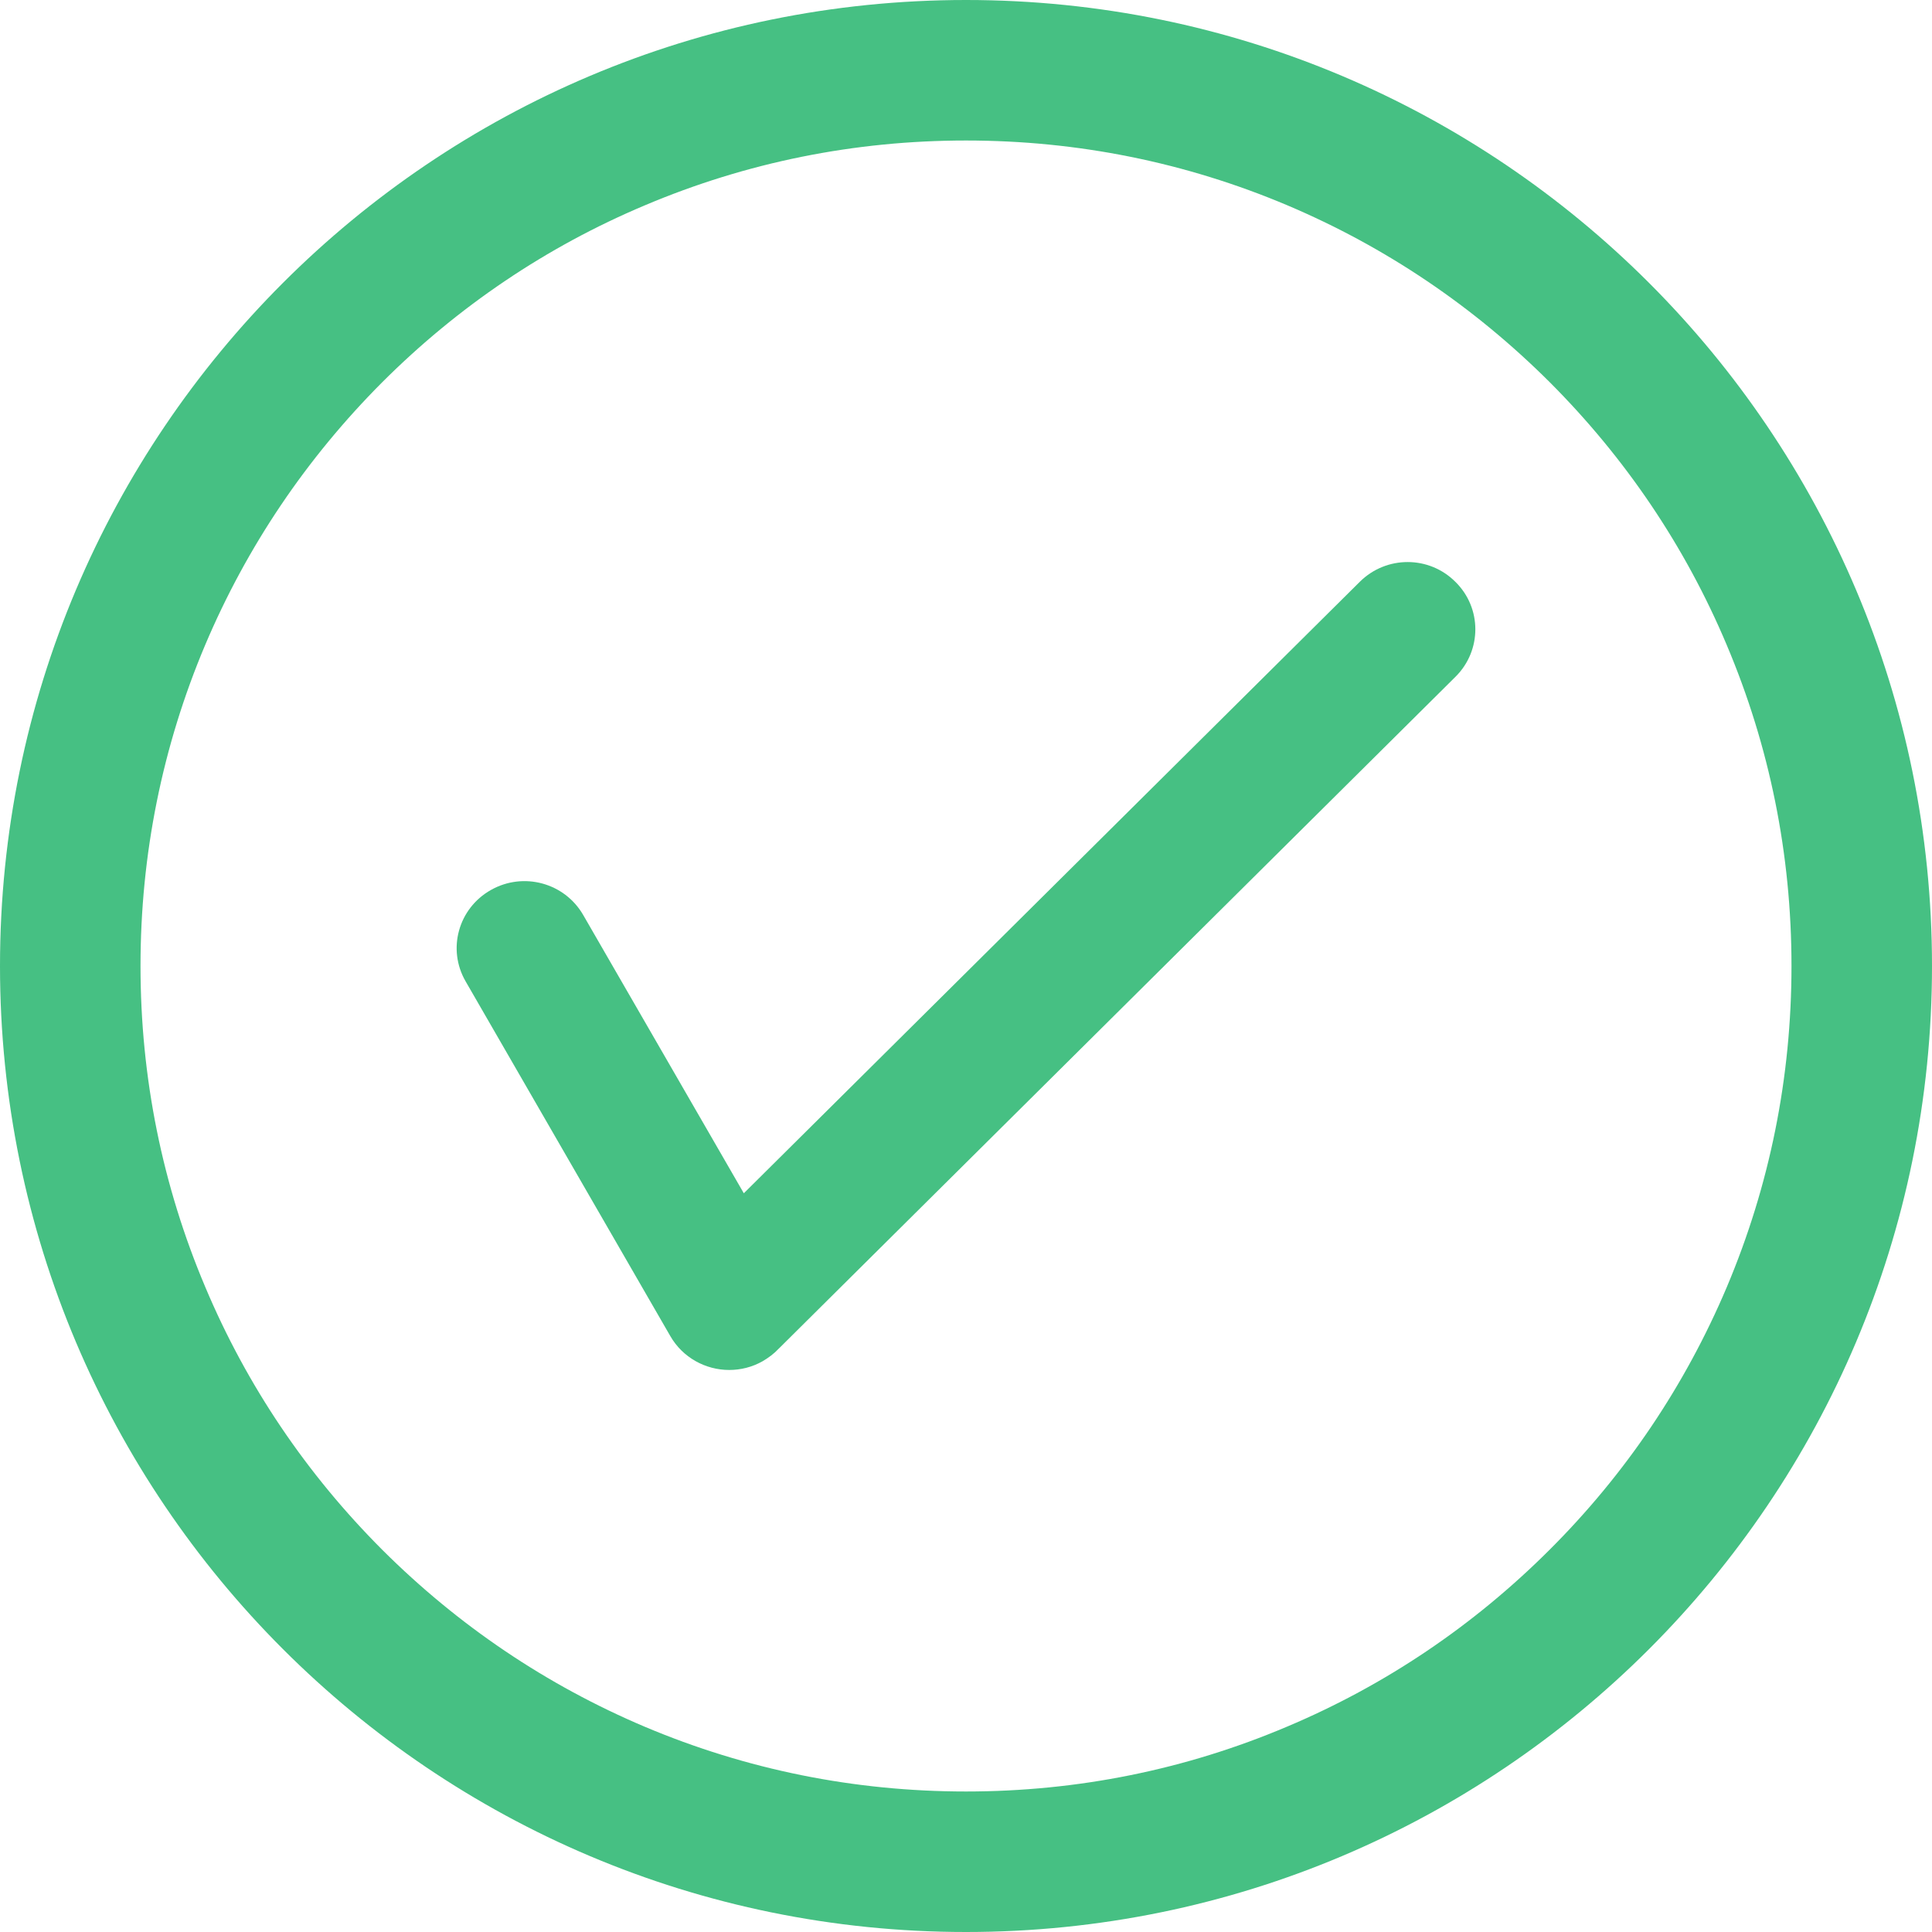 <?xml version="1.0" encoding="UTF-8"?>
<svg width="55px" height="55px" viewBox="0 0 55 55" version="1.1" xmlns="http://www.w3.org/2000/svg" xmlns:xlink="http://www.w3.org/1999/xlink">
    <!-- Generator: Sketch 47 (45396) - http://www.bohemiancoding.com/sketch -->
    <title>Shape</title>
    <desc>Created with Sketch.</desc>
    <defs></defs>
    <g id="Others" stroke="none" stroke-width="1" fill="none" fill-rule="evenodd" fill-opacity="0.724">
        <g id="Online-quizz-Thanks" transform="translate(-690, -175)" fill="#00A854">
            <path d="M728.713,213.44 L711.175,196.03 L706.602,203.953 C706.072,204.87 704.9,205.188 703.973,204.663 C703.047,204.139 702.725,202.978 703.256,202.061 L709.082,191.965 C709.435,191.35 710.088,191 710.758,191 C711.084,191 711.411,191.079 711.711,191.249 C711.882,191.35 712.038,191.466 712.166,191.604 C712.171,191.609 712.182,191.62 712.188,191.625 L731.438,210.737 C732.188,211.484 732.188,212.693 731.433,213.435 C730.683,214.187 729.468,214.187 728.713,213.44 L728.713,213.44 Z M717.5,230 C702.311,230 690,217.689 690,202.5 C690,187.311 702.311,175 717.5,175 C732.689,175 745,187.311 745,202.5 C745,217.689 732.689,230 717.5,230 L717.5,230 Z M734.116,185.884 C731.958,183.727 729.442,182.028 726.644,180.848 C723.749,179.62 720.673,179 717.5,179 C714.327,179 711.251,179.62 708.356,180.843 C705.558,182.028 703.048,183.721 700.884,185.879 C698.727,188.037 697.028,190.552 695.848,193.351 C694.62,196.251 694,199.327 694,202.5 C694,205.673 694.62,208.749 695.843,211.644 C697.028,214.442 698.721,216.952 700.879,219.116 C703.037,221.273 705.552,222.972 708.351,224.152 C711.251,225.38 714.327,226 717.5,226 C720.673,226 723.749,225.38 726.644,224.157 C729.442,222.972 731.952,221.279 734.116,219.121 C736.273,216.963 737.972,214.448 739.152,211.649 C740.38,208.749 741,205.673 741,202.5 C741,199.327 740.38,196.251 739.157,193.356 C737.972,190.558 736.279,188.042 734.116,185.884 L734.116,185.884 Z" id="Shape" transform="translate(717.5, 202.5) scale(1, -1) translate(-717.5, -202.5) "></path>
        </g>
    </g>
</svg>